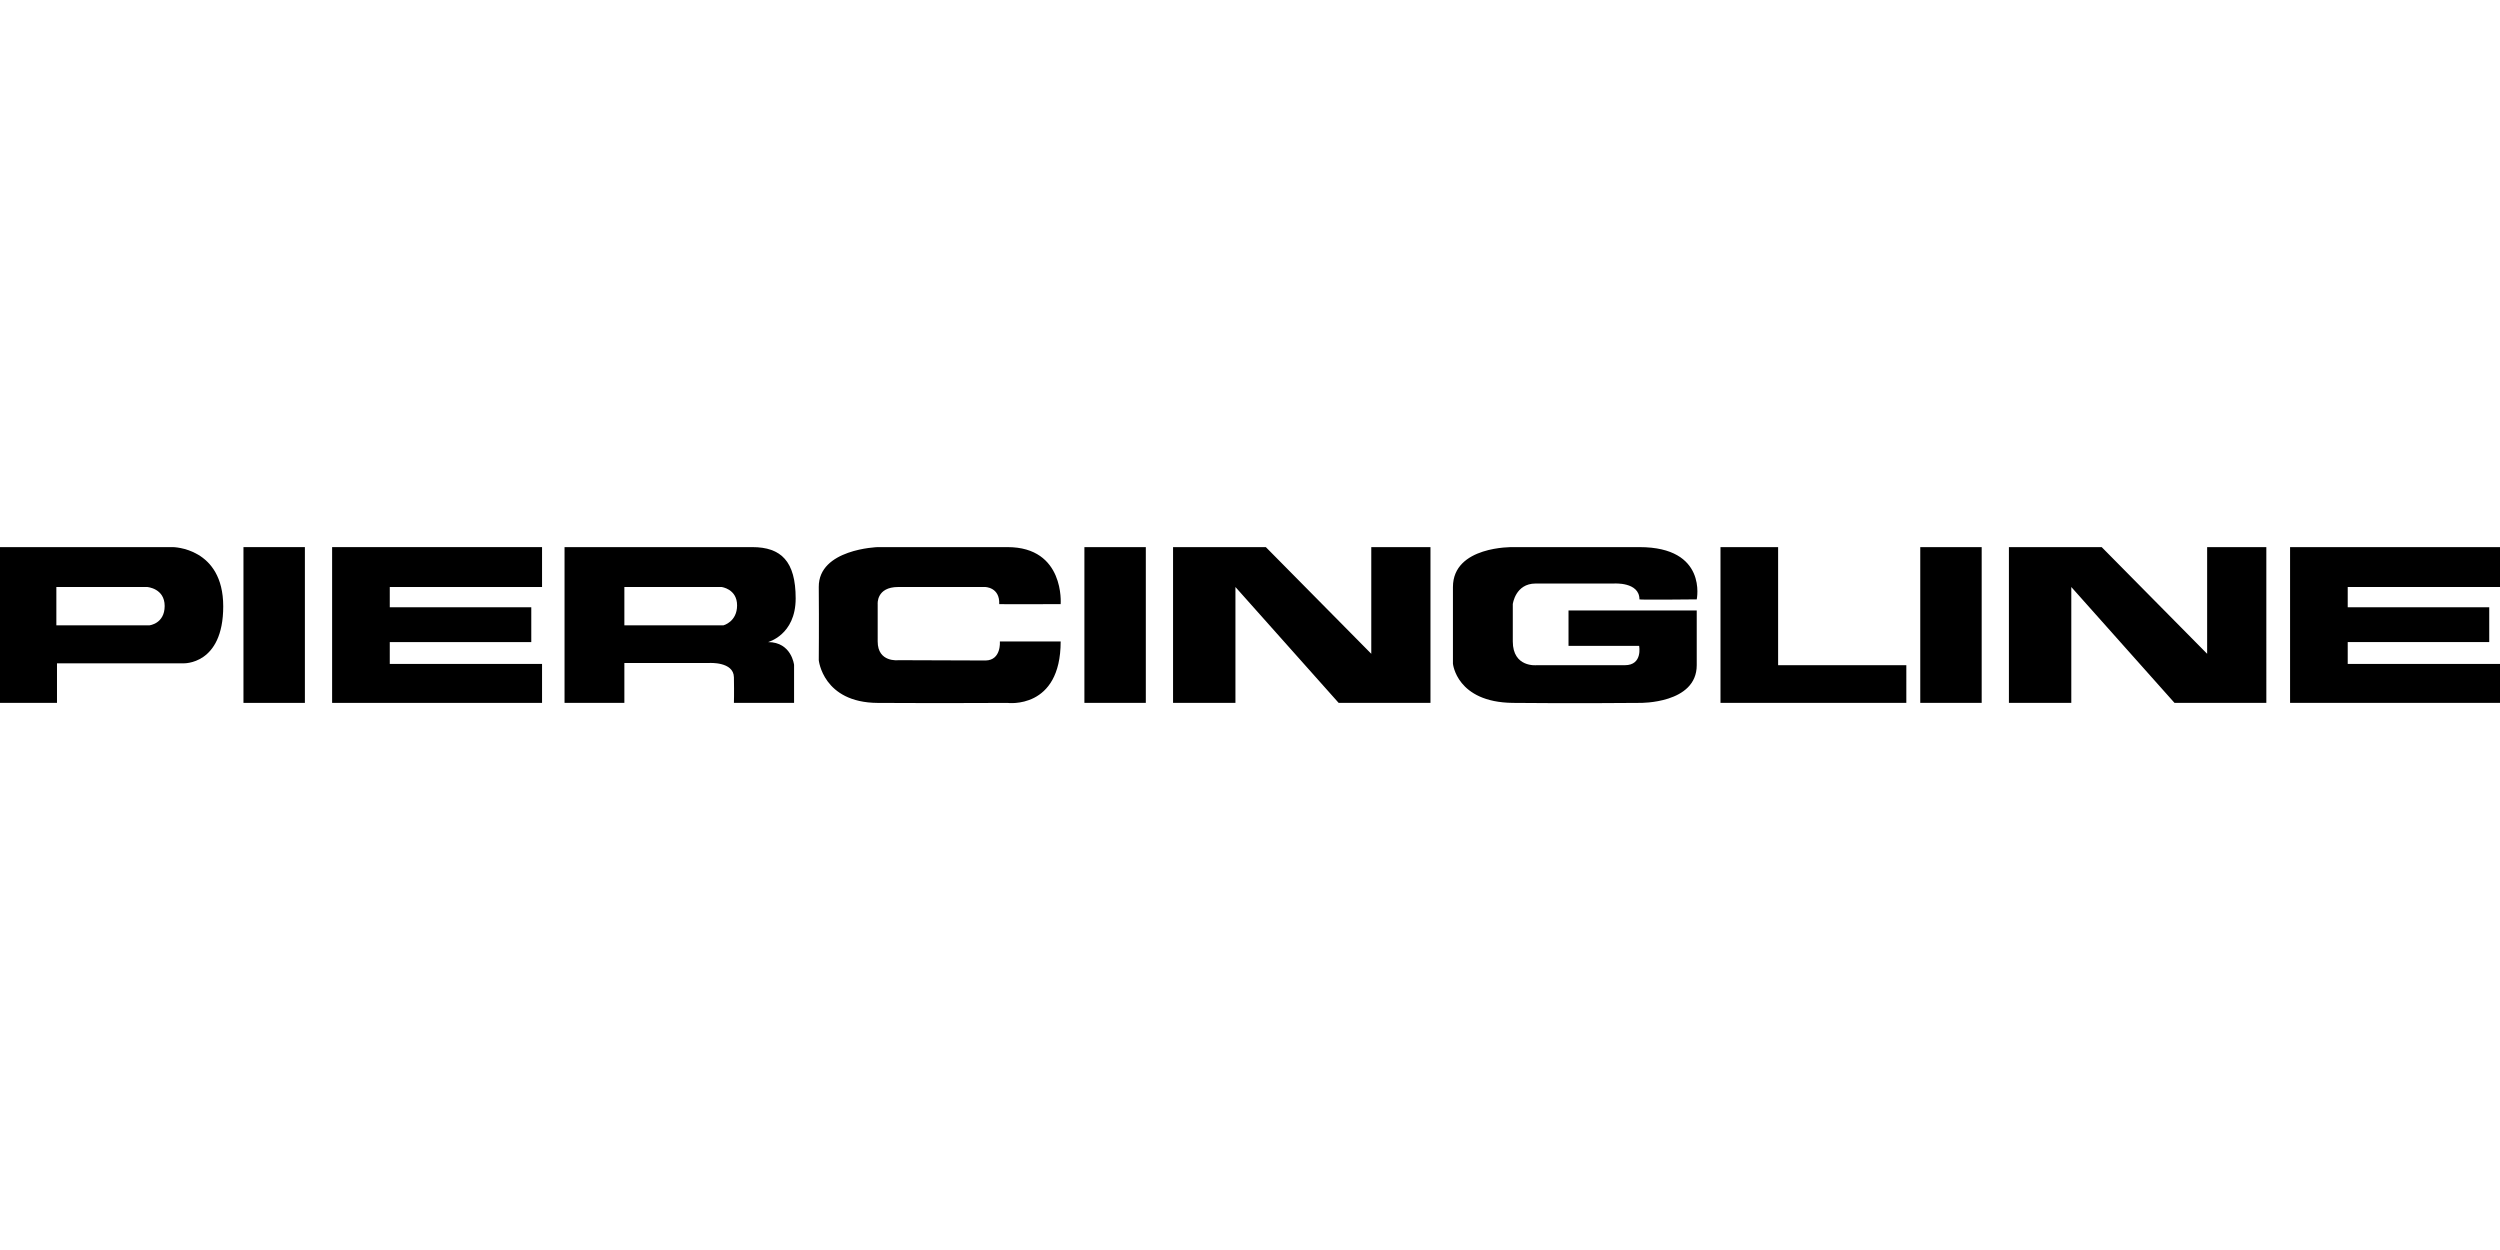 <?xml version="1.0"?>
<svg xmlns="http://www.w3.org/2000/svg" viewBox="0 -216 987 493.5" xml:space="preserve"><style>.prefix__st0{fill-rule:evenodd;clip-rule:evenodd}</style><path class="prefix__st0" d="M904.12 0v61.5H987V46.12h-60.12V37.5h55.87V23.75h-55.87v-8H987V0zm-111 0v61.5h24.63V15.75L858.5 61.5h36.25V0h-23.37v42.12L829.75 0zm-35 0h24.25v61.5h-24.25zm-78.87 0v61.5h73.37V46.62H702V0zM573.62 15.75V46s1.38 15.25 23.62 15.5 50.25 0 50.25 0 22.38.38 22.38-14.88V25h-50.62v14h27.88s1.5 7.62-5.62 7.62h-34.88s-9.38 1-9.38-9.38V22.5s1-8.12 9-8.12h30.88s10.12-.75 10.12 6.25c0 .25 22.62 0 22.62 0S674.25 0 647.25 0h-50s-23.63-.5-23.63 15.75zM463.12 0v61.5h24.63V15.75L528.5 61.5h36.25V0h-23.37v42.12L499.75 0zm-35 0h24.25v61.5h-24.25zM346.5 0s-23.38.75-23.25 15.75 0 28.88 0 28.88 1.62 16.75 23.25 16.88 51.25 0 51.25 0 21 2.75 21-24.25h-24s.62 7.38-5.62 7.5l-34.5-.12s-8.12 1-8.12-7.38V22.5s-.62-6.75 8.12-6.75h34.25s5.88 0 5.62 6.75c0 .12 24.25 0 24.25 0S420.5 0 397.75 0H346.5z"/><path d="M303.25 37.5c-.25 0 10.88-2.62 10.88-17.25S308.38 0 297 0h-74.12v61.5h23.62V45.75H280s9.63-.62 9.75 5.62c.12 6.62 0 10.12 0 10.12h23.75v-15c0 .01-1-8.99-10.25-8.99zm-17.63-6.62H246.5V15.75h38.38S291 16.5 291 23s-5.38 7.88-5.38 7.88z"/><path class="prefix__st0" d="M131.12 0v61.5H214V46.12h-60.12V37.5h55.87V23.75h-55.87v-8H214V0zm-35 0h24.25v61.5H96.12z"/><path d="M68.25 0H0v61.5h22.5V45.88h49.88s15.75.75 15.75-22.5S68.25 0 68.25 0zM59 30.88H22.25V15.75h35.88s6.88.5 6.88 7.5S59 30.88 59 30.88z"/></svg>
